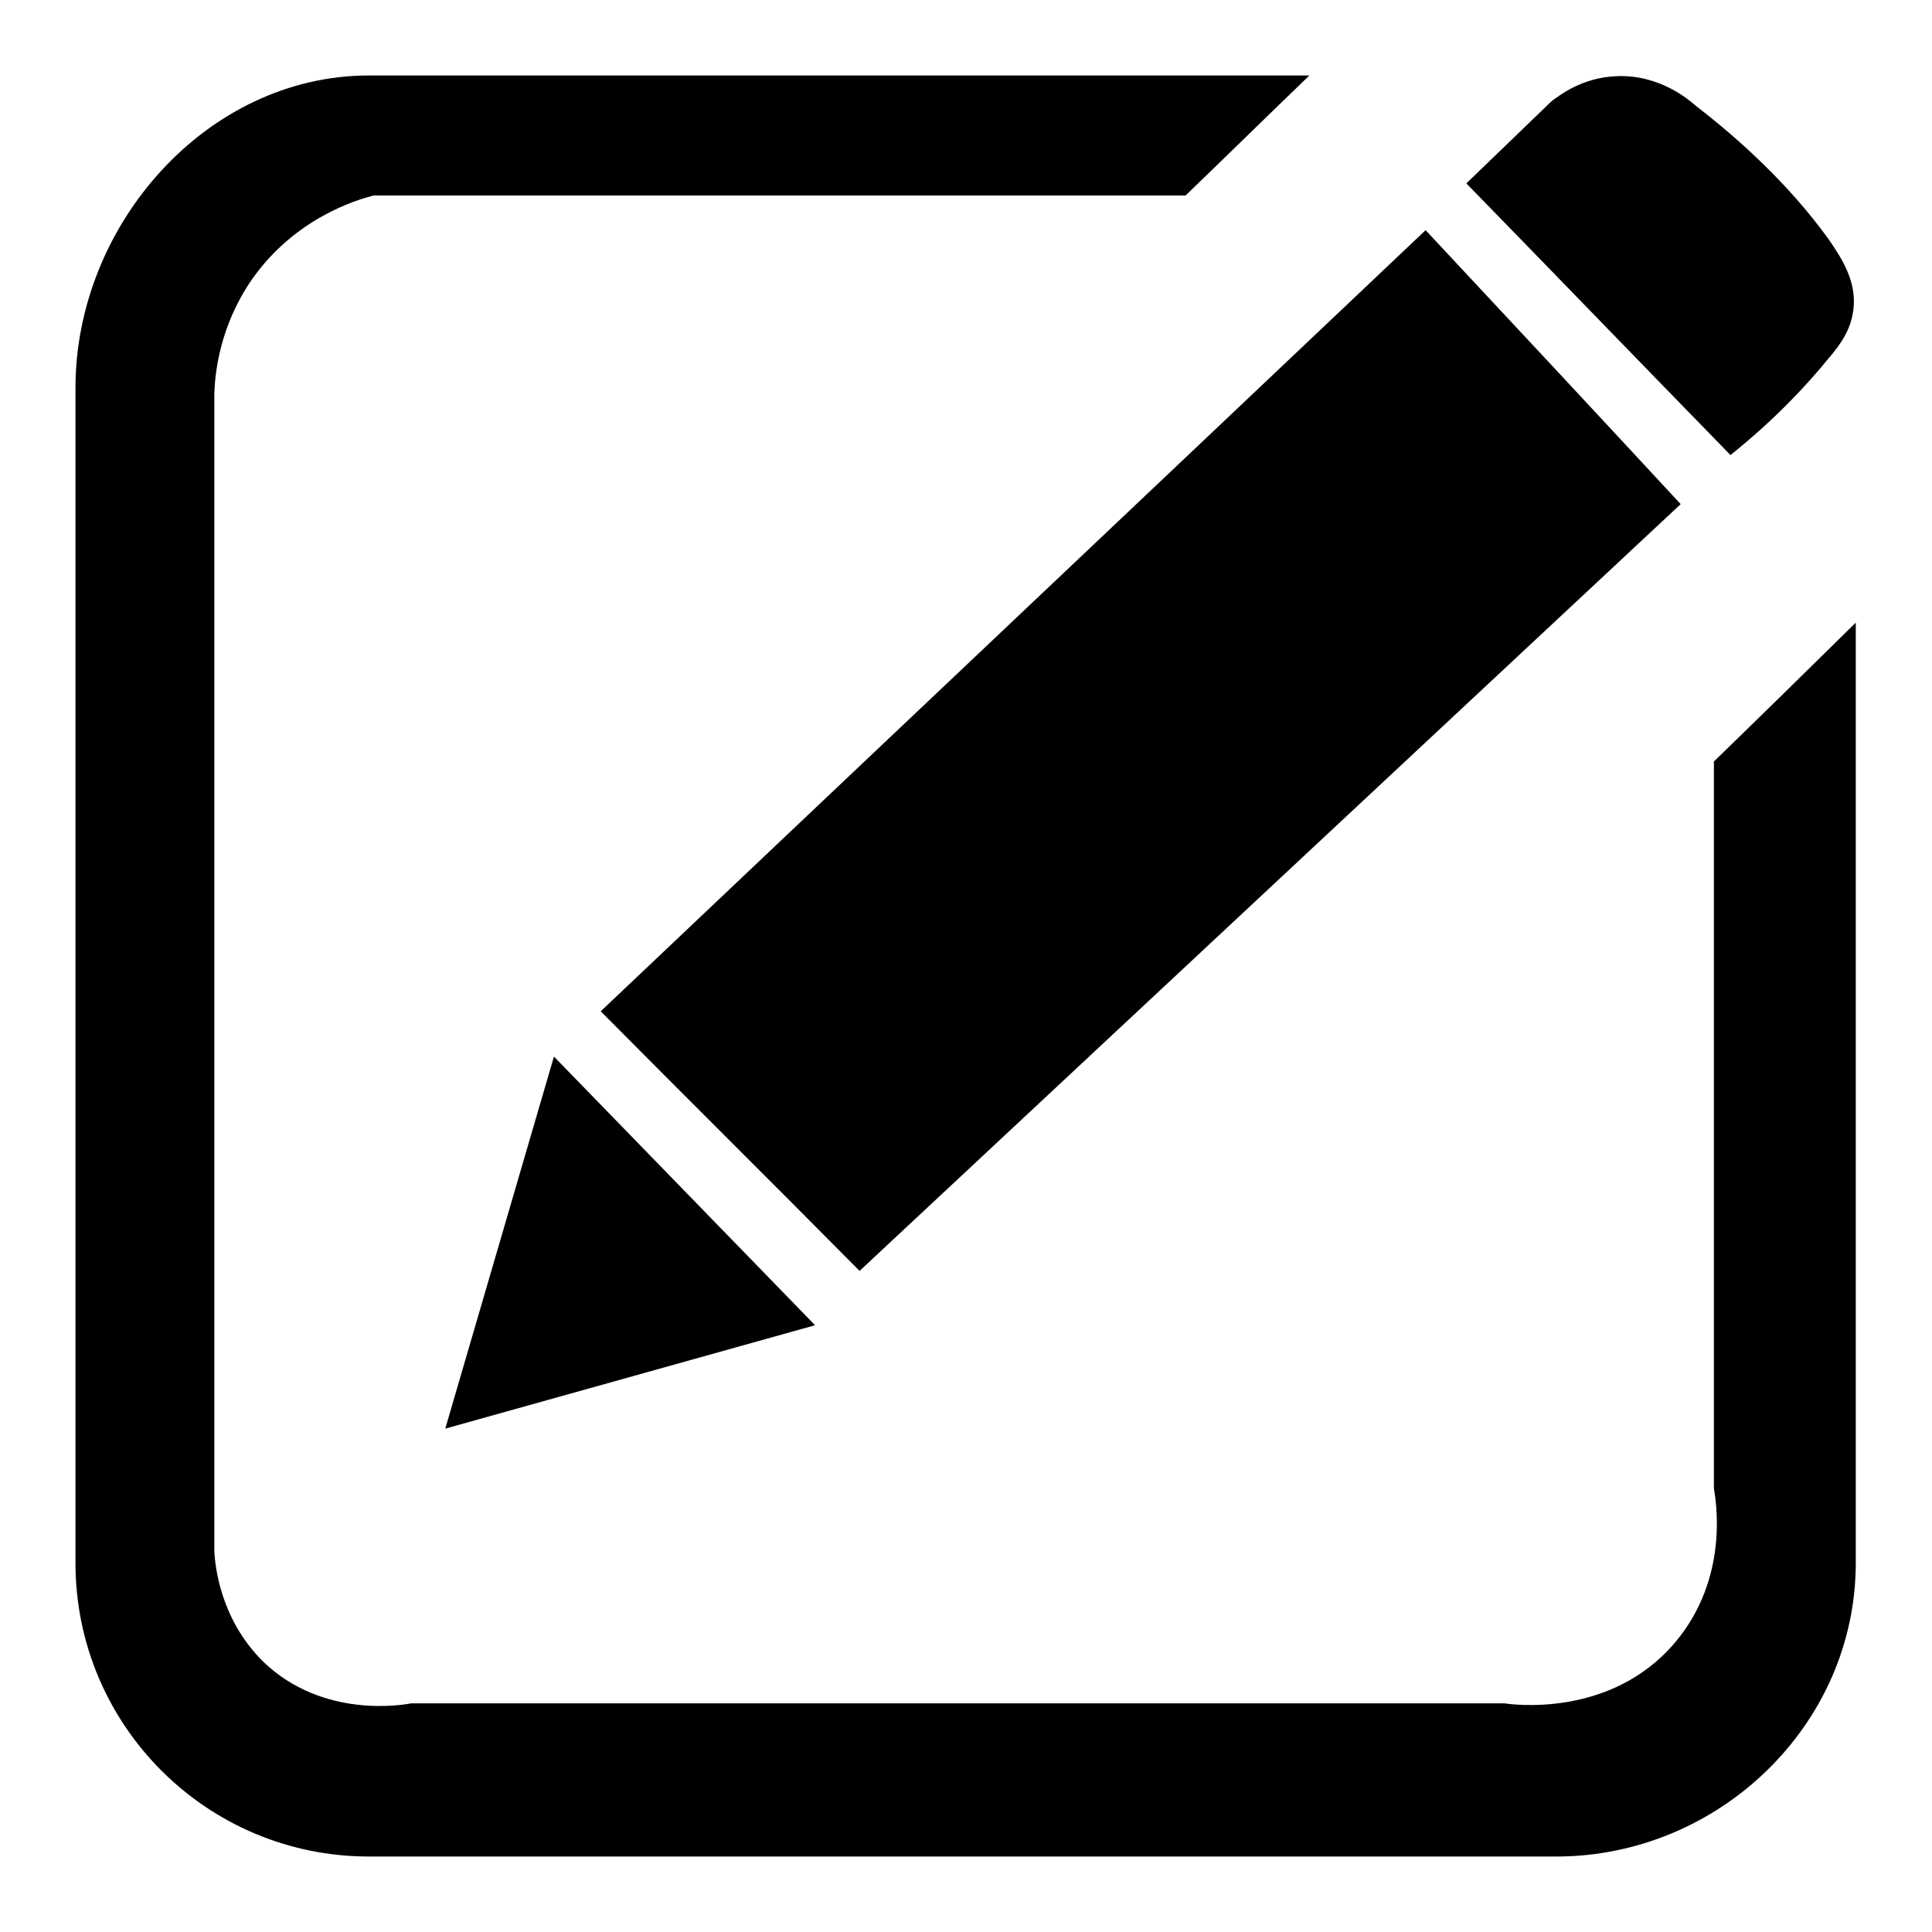 <?xml version="1.0" encoding="utf-8"?>
<!-- Svg Vector Icons : http://www.onlinewebfonts.com/icon -->
<!DOCTYPE svg PUBLIC "-//W3C//DTD SVG 1.1//EN" "http://www.w3.org/Graphics/SVG/1.1/DTD/svg11.dtd">
<svg version="1.1" xmlns="http://www.w3.org/2000/svg" xmlns:xlink="http://www.w3.org/1999/xlink" x="0px" y="0px" viewBox="0 0 256 256" enable-background="new 0 0 256 256" xml:space="preserve">
<g><g><path fill="#000000" d="M49.5,25.9c-2.3,0.6-10.4,3-16.1,11.1c-4.3,6.2-4.9,12.4-5,15.1c0,51.1,0,102.3,0,153.5c0.1,1.7,0.7,8.9,6.5,14.6c7.9,7.6,18.6,5.7,19.6,5.5c48.3,0,96.6,0,144.8,0c0.7,0.1,14,2.1,22.6-8c7.4-8.7,5.4-19.2,5.2-20.5c0-32.1,0-64.2,0-96.3c6.3-6.1,12.6-12.3,18.8-18.4v124.6c0,21.5-18.2,38.9-39.7,38.9H48.9C27.4,246,10,228.6,10,207.1V51.4C10,29.8,27.4,10,48.9,10h124.6c-5.5,5.3-10.9,10.6-16.4,15.9C121.2,25.9,85.3,25.9,49.5,25.9z"/><path fill="#000000" d="M108,175.6l-49,13.7L73.4,140L108,175.6z"/><path fill="#000000" d="M113.9,168.4C102.5,156.9,91,145.5,79.6,134C116,99.5,152.5,65,188.9,30.5c11.3,12.1,22.6,24.2,33.8,36.3C186.5,100.6,150.2,134.5,113.9,168.4z"/><path fill="#000000" d="M242.2,47.6c-2.7,3.3-6.8,7.8-12.9,12.7c-11.7-12-23.3-24-35-36l11.3-10.9c1.1-0.8,4-3.1,8.5-3.3c5.9-0.3,9.9,3.3,10.7,4c5.2,4,12.1,10.1,17.5,17.6c1.8,2.6,3.7,5.6,3.3,9.2C245.3,43.6,244,45.5,242.2,47.6z"/><path fill="#000000" d="M246,45"/></g></g>
</svg>